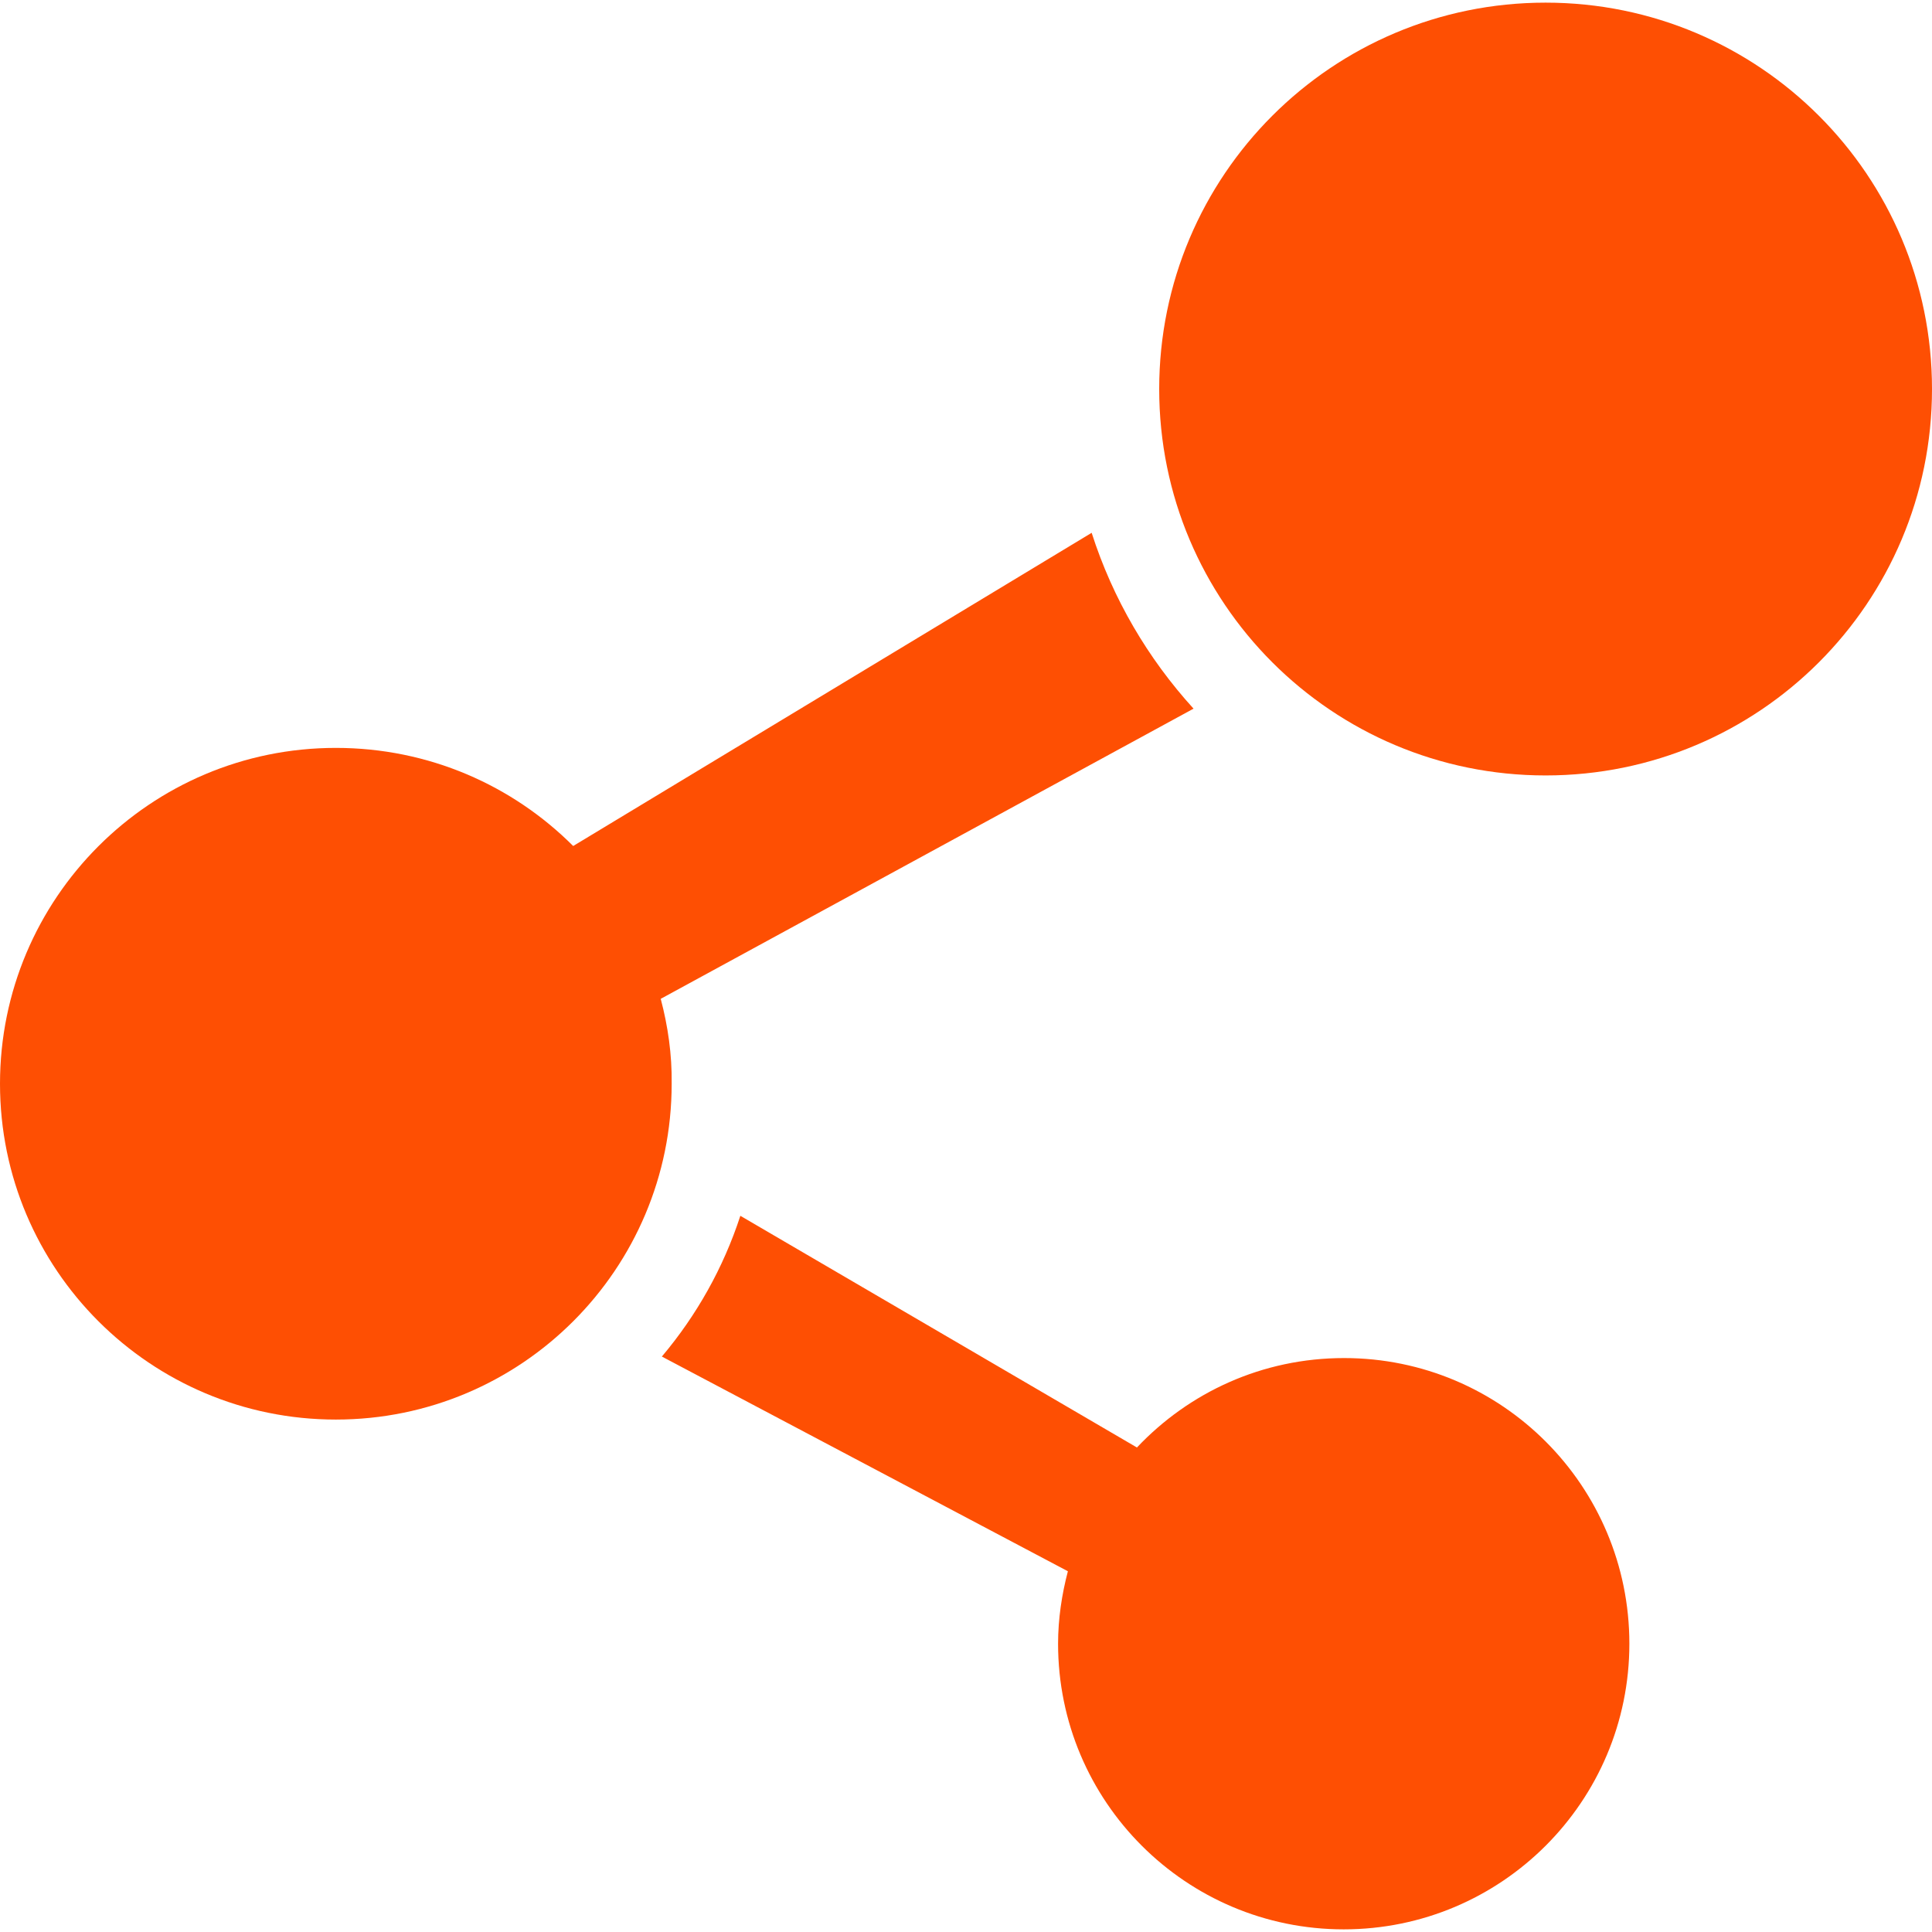 <?xml version="1.0" encoding="utf-8"?>
<!-- Generator: Adobe Illustrator 22.1.0, SVG Export Plug-In . SVG Version: 6.00 Build 0)  -->
<svg version="1.1" id="_x32_" xmlns="http://www.w3.org/2000/svg" xmlns:xlink="http://www.w3.org/1999/xlink" x="0px" y="0px"
	 width="512px" height="512px" viewBox="0 0 512 512" style="enable-background:new 0 0 512 512;" xml:space="preserve">
<style type="text/css">
	.st0{fill:#FE4F03;}
</style>
<g>
	<path class="st0" d="M409.6,0.7c-56.6,0-102.4,45.8-102.4,102.4S353,205.5,409.6,205.5S512,159.7,512,103.1S466.2,0.7,409.6,0.7z"
		/>
	<path class="st0" d="M175.1,264.7l141.2-76.9c-12.1-13.3-21.4-29.1-27-46.6l-137.4,83c-16.1-16.1-38.3-26-62.9-26
		c-49.2,0-89,39.9-89,89c0,49.2,39.9,89,89,89c49.2,0,89-39.9,89-89C178.1,279.4,177,271.9,175.1,264.7z"/>
	<path class="st0" d="M356.2,359.9c-21.7,0-41.1,9.1-54.9,23.7l-105.1-61.4c-4.5,13.8-11.6,26.4-20.8,37.3L283,416.4
		c-1.6,6.1-2.6,12.6-2.6,19.2c0,41.8,33.9,75.7,75.7,75.7c41.8,0,75.7-33.9,75.7-75.7S398,359.9,356.2,359.9z"/>
</g>
</svg>
